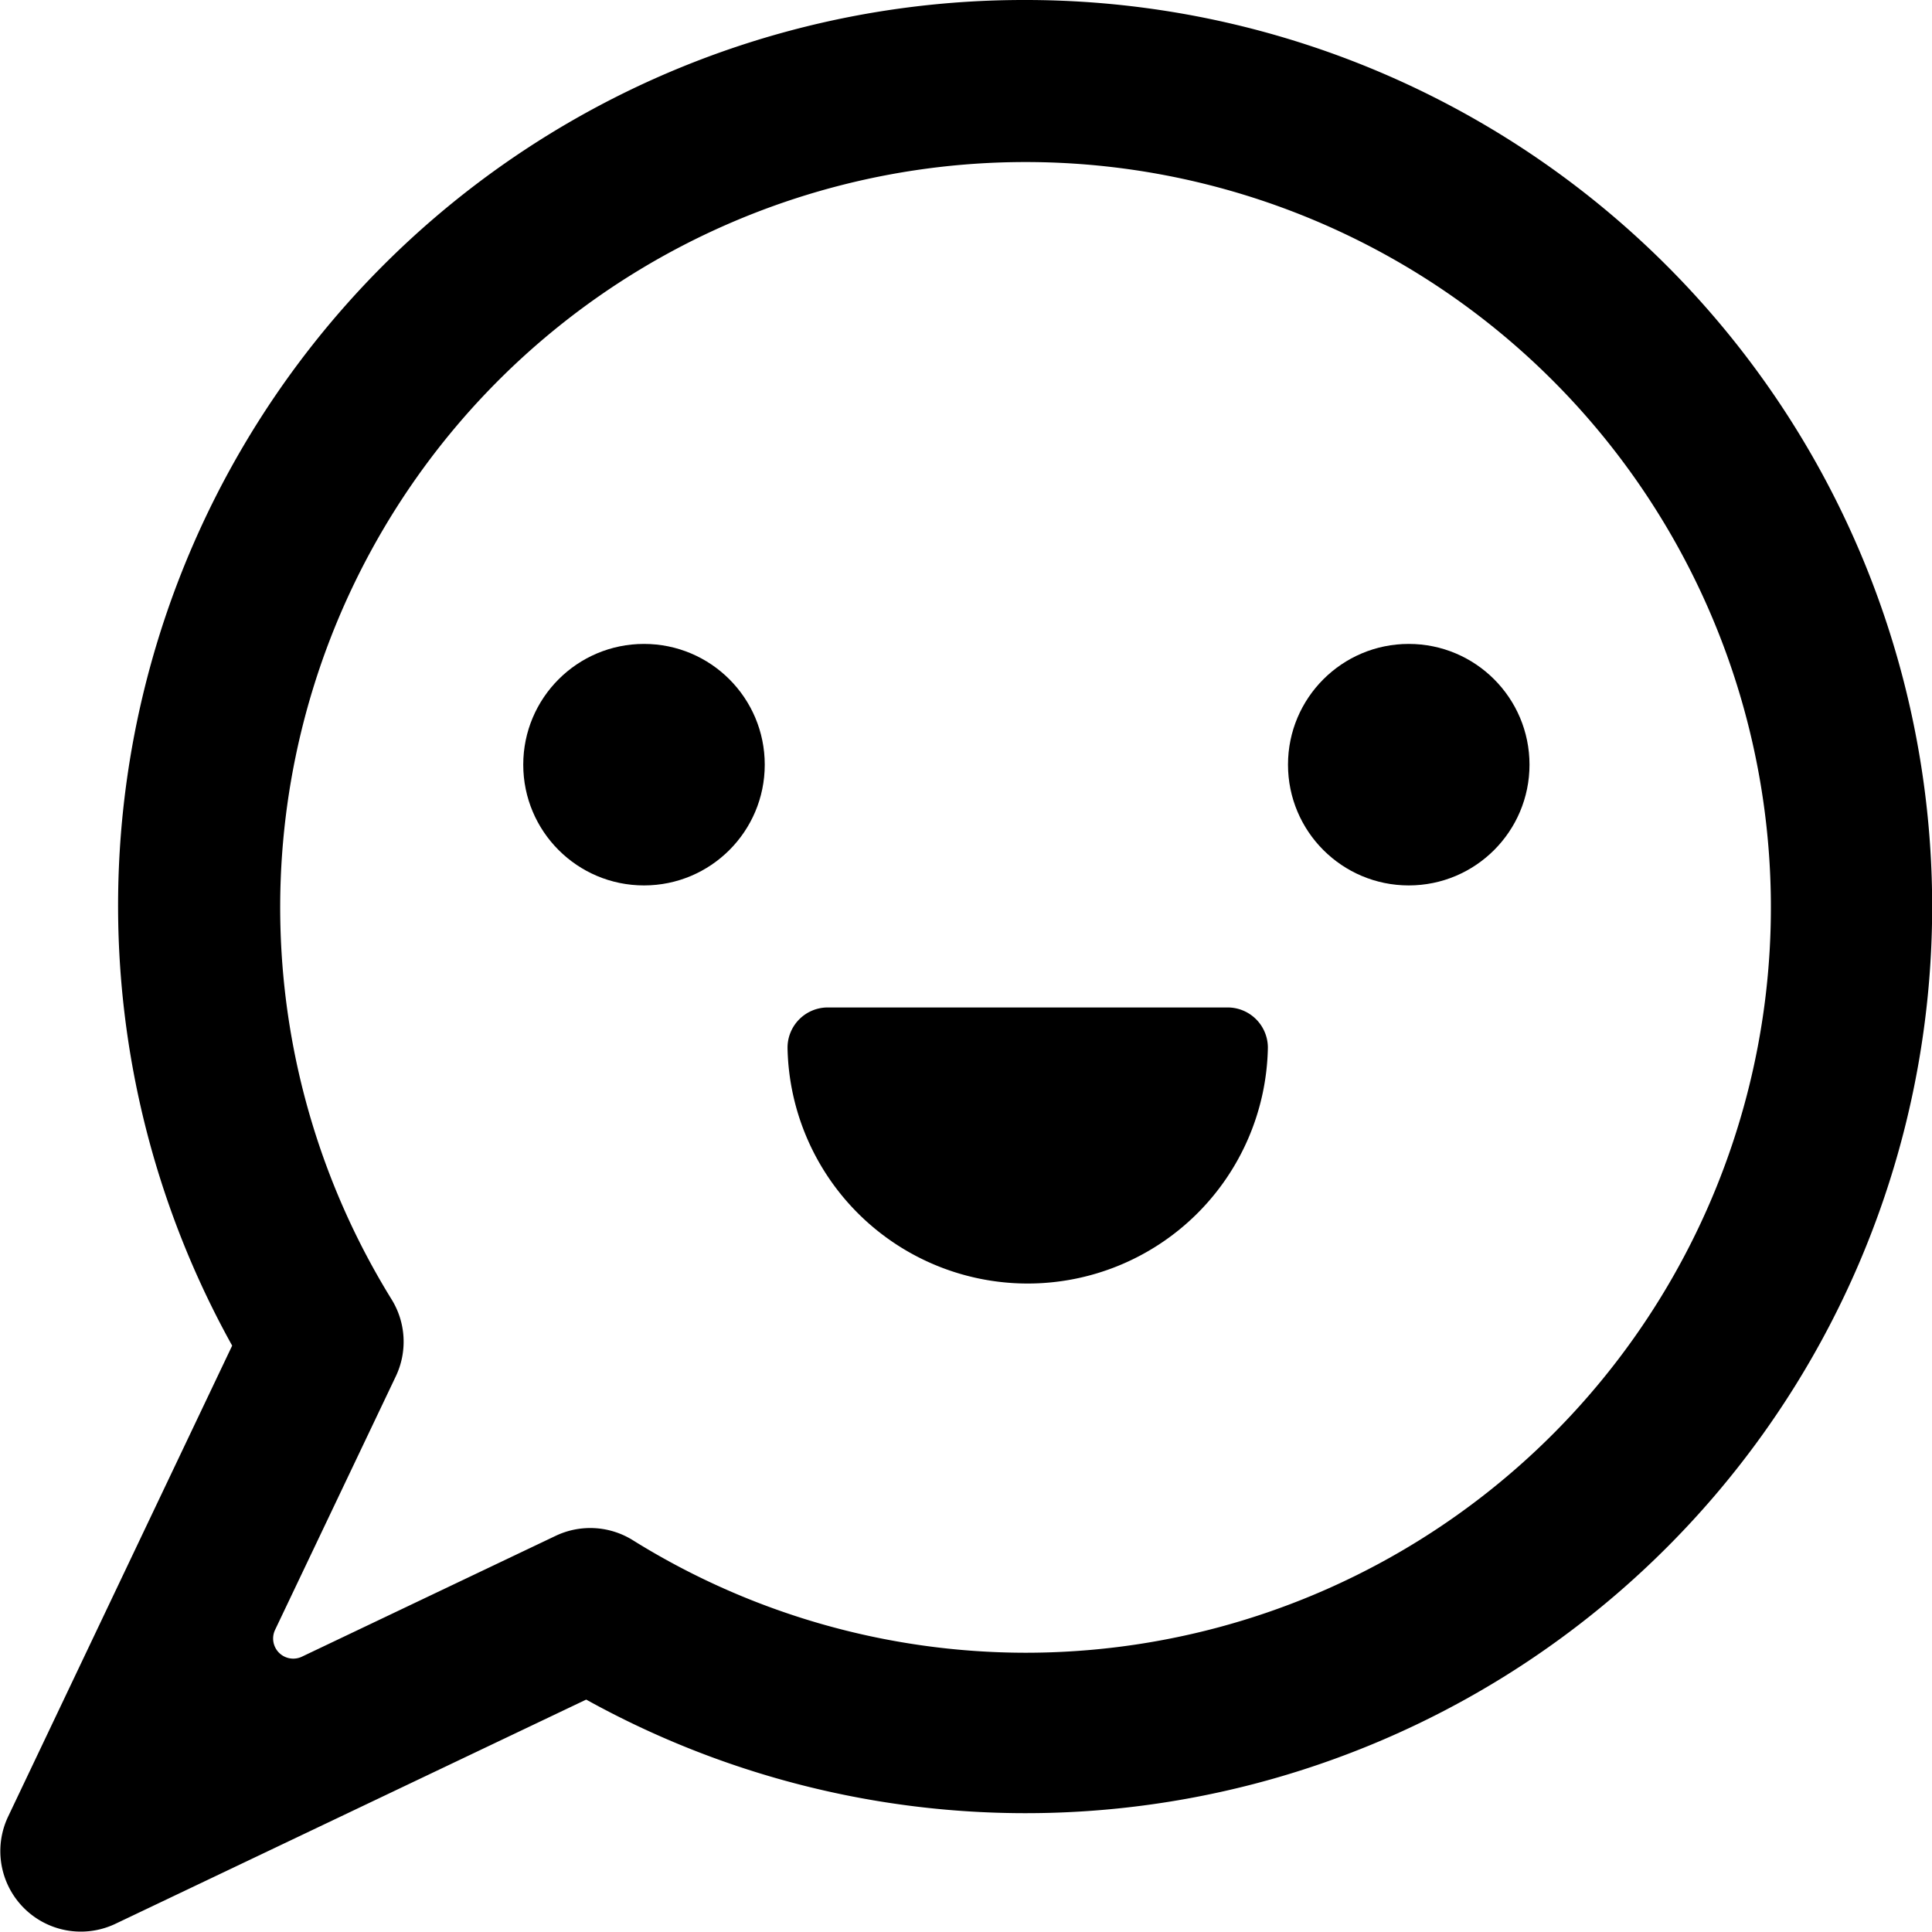 <svg xmlns="http://www.w3.org/2000/svg" viewBox="0 0 24 24"><title>mood-happy</title><path d="M12.733,0A11.25,11.25,0,0,0,2.884,16.716L.1,22.568A1,1,0,0,0,1.43,23.9l5.852-2.787A11.262,11.262,0,1,0,12.733,0Zm0,20.531a9.244,9.244,0,0,1-4.875-1.4A1,1,0,0,0,6.9,19.08L3.75,20.58a.25.25,0,0,1-.333-.333l1.5-3.15a1,1,0,0,0-.054-.958,9.259,9.259,0,1,1,7.869,4.392Z"/><circle cx="8" cy="9.499" r="1.5"/><circle cx="17.5" cy="9.499" r="1.5"/><path d="M15.25,12.515H10.283a.5.5,0,0,0-.5.5,2.984,2.984,0,0,0,5.967,0A.5.5,0,0,0,15.25,12.515Z"/></svg>